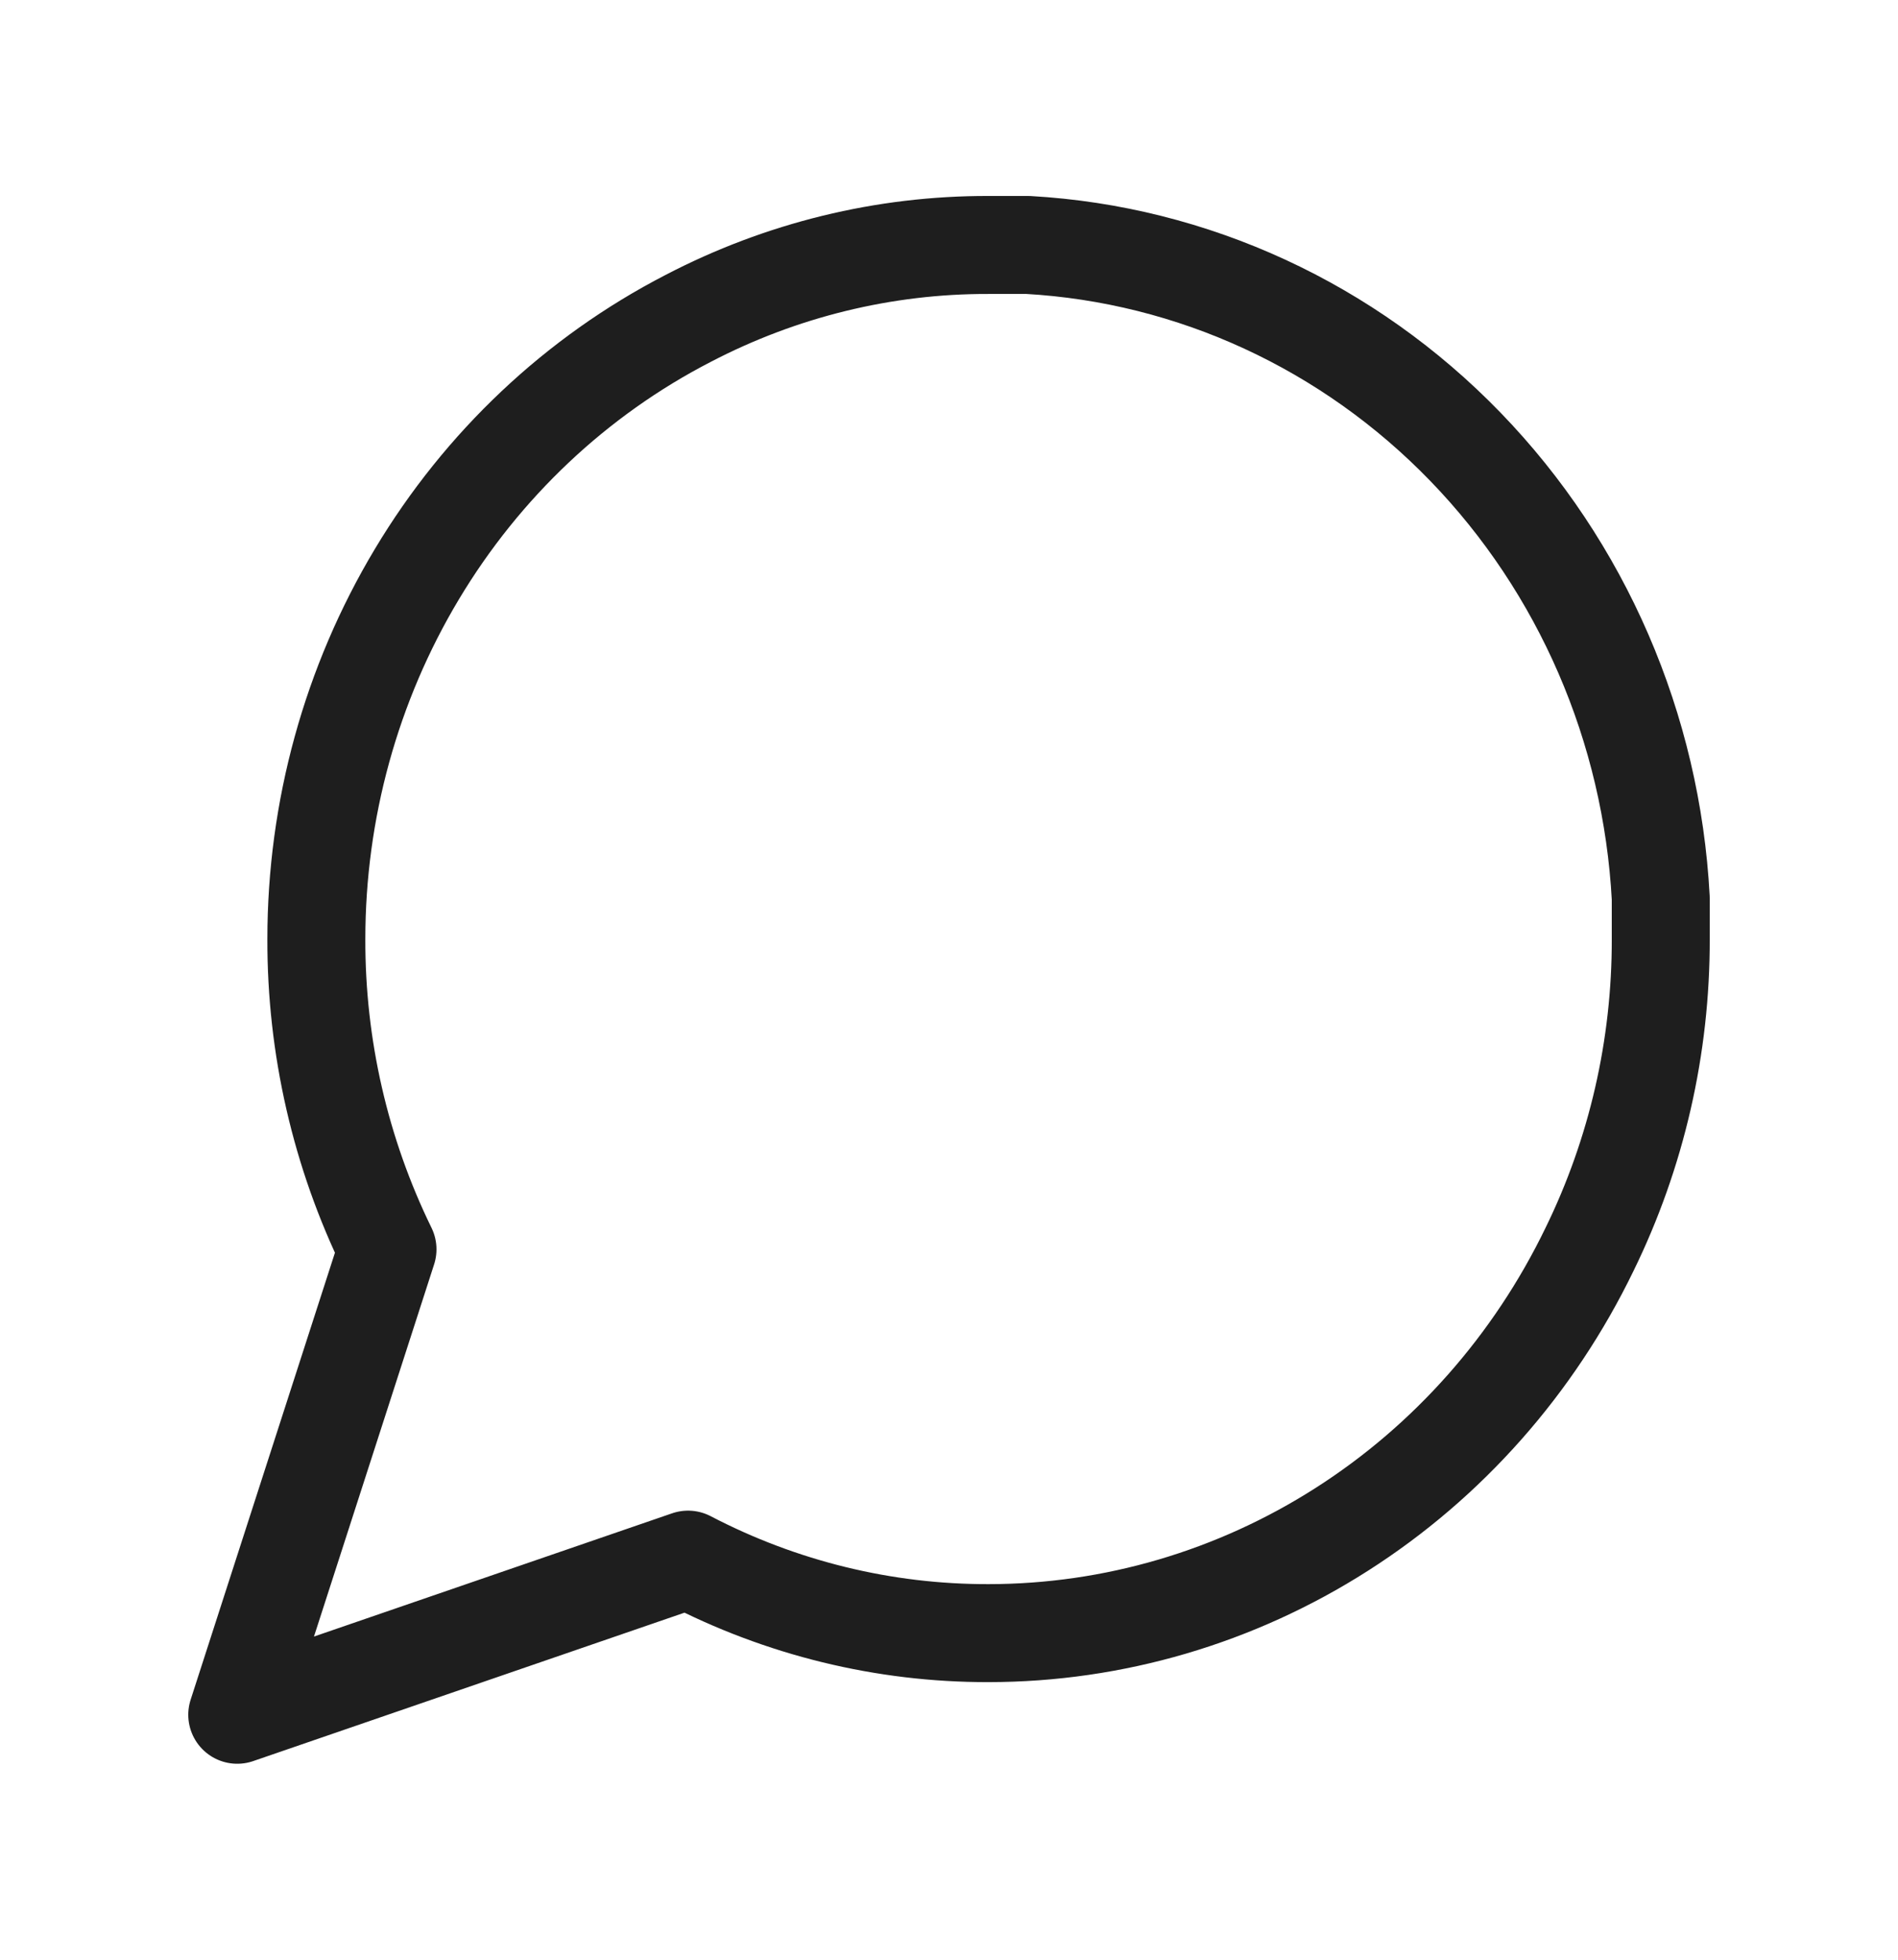 <svg xmlns="http://www.w3.org/2000/svg" width="31" height="32" viewBox="0 0 31 32" fill="none"><path d="M27.125 15.333C27.129 17.093 26.731 18.829 25.962 20.4C25.051 22.282 23.65 23.866 21.916 24.972C20.183 26.079 18.184 26.666 16.146 26.667C14.441 26.671 12.759 26.26 11.238 25.467L3.875 28L6.329 20.4C5.561 18.829 5.162 17.093 5.167 15.333C5.167 13.229 5.736 11.166 6.808 9.377C7.88 7.587 9.414 6.141 11.238 5.2C12.759 4.407 14.441 3.995 16.146 4H16.792C19.484 4.153 22.027 5.326 23.933 7.294C25.84 9.263 26.977 11.887 27.125 14.667V15.333Z" stroke="#1E1E1E" stroke-width="1.6" stroke-linecap="round" stroke-linejoin="round"></path></svg>